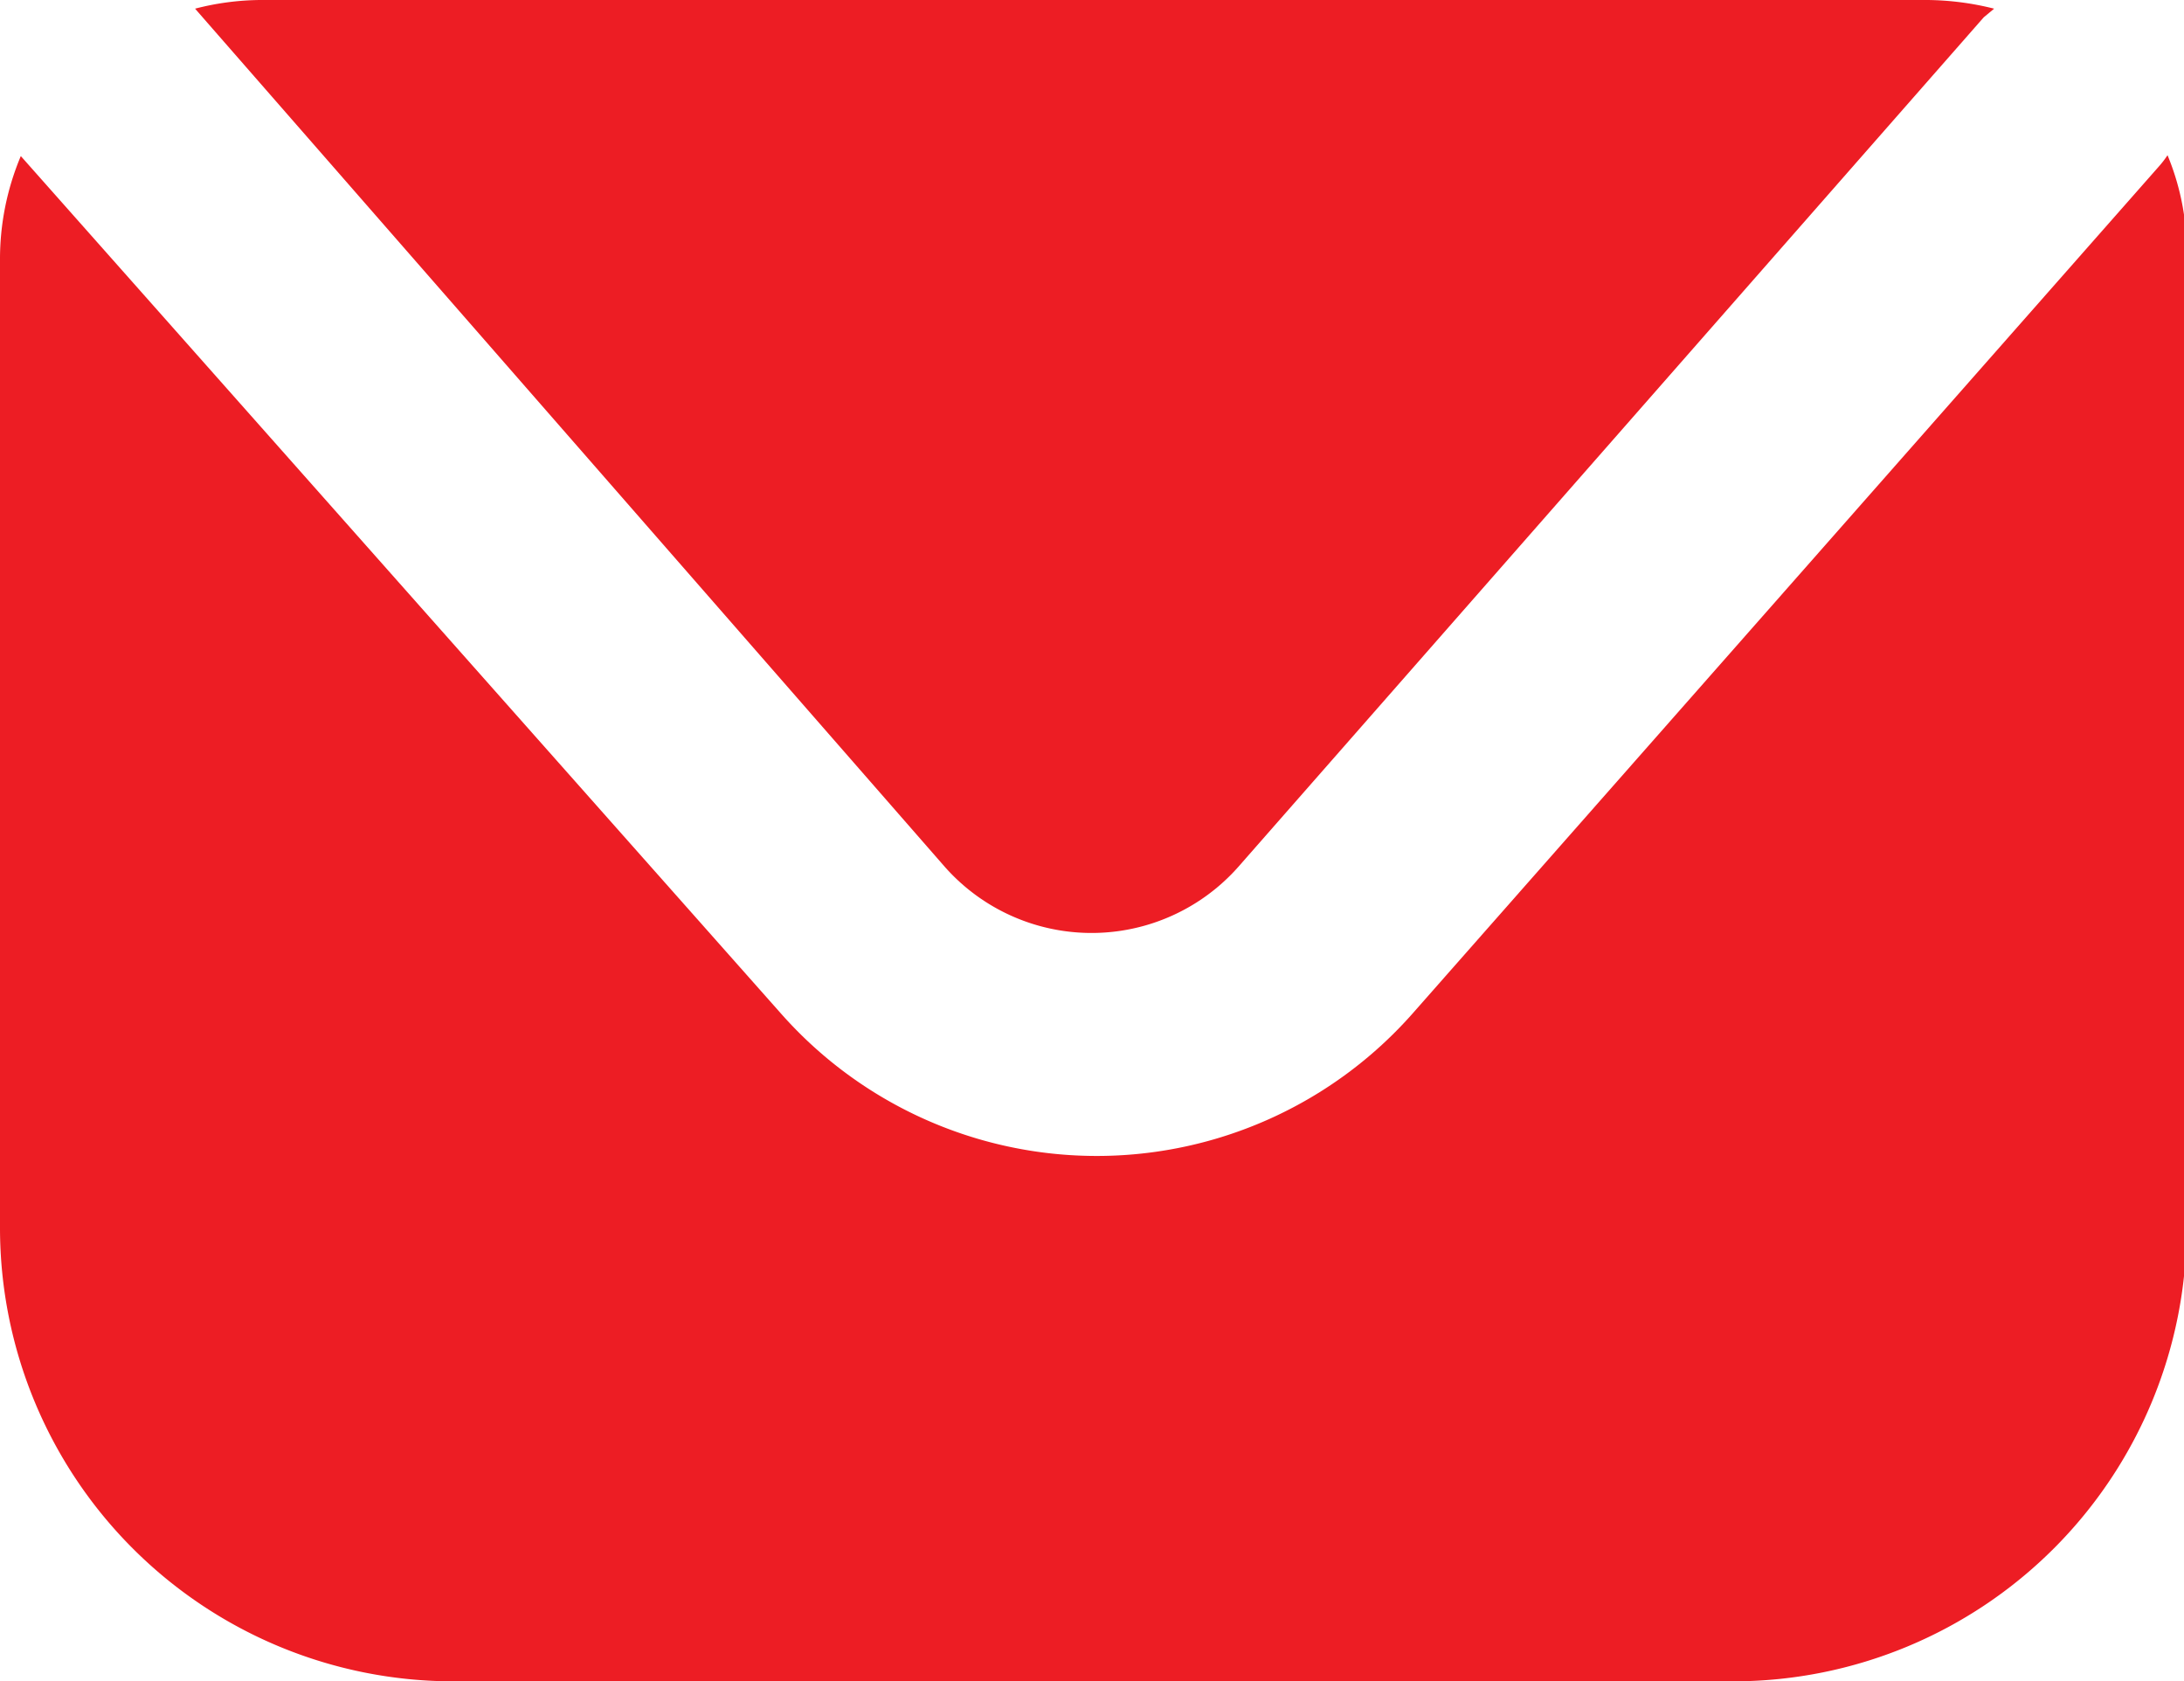 <svg viewBox="0 0 25.19 19.39" xmlns="http://www.w3.org/2000/svg"><defs><style>.cls-1{fill:#ed1d24;}</style></defs><g data-name="Layer 2" id="Layer_2"><g id="ELEMENTS"><path d="M25,1.79a1.13,1.13,0,0,1-.1.13l-8.6,9.76a4.86,4.86,0,0,1-7.3,0L.24,1.8A3.06,3.06,0,0,0,0,3V14.16a5.23,5.23,0,0,0,5.23,5.23H20a5.23,5.23,0,0,0,5.22-5.23V3A2.9,2.9,0,0,0,25,1.79Z" class="cls-1"></path><path d="M10.9,10a2.26,2.26,0,0,0,3.38,0L22.88.2,23,.1a3.25,3.25,0,0,0-.77-.1H3a3.08,3.08,0,0,0-.75.1Z" class="cls-1"></path></g></g></svg>